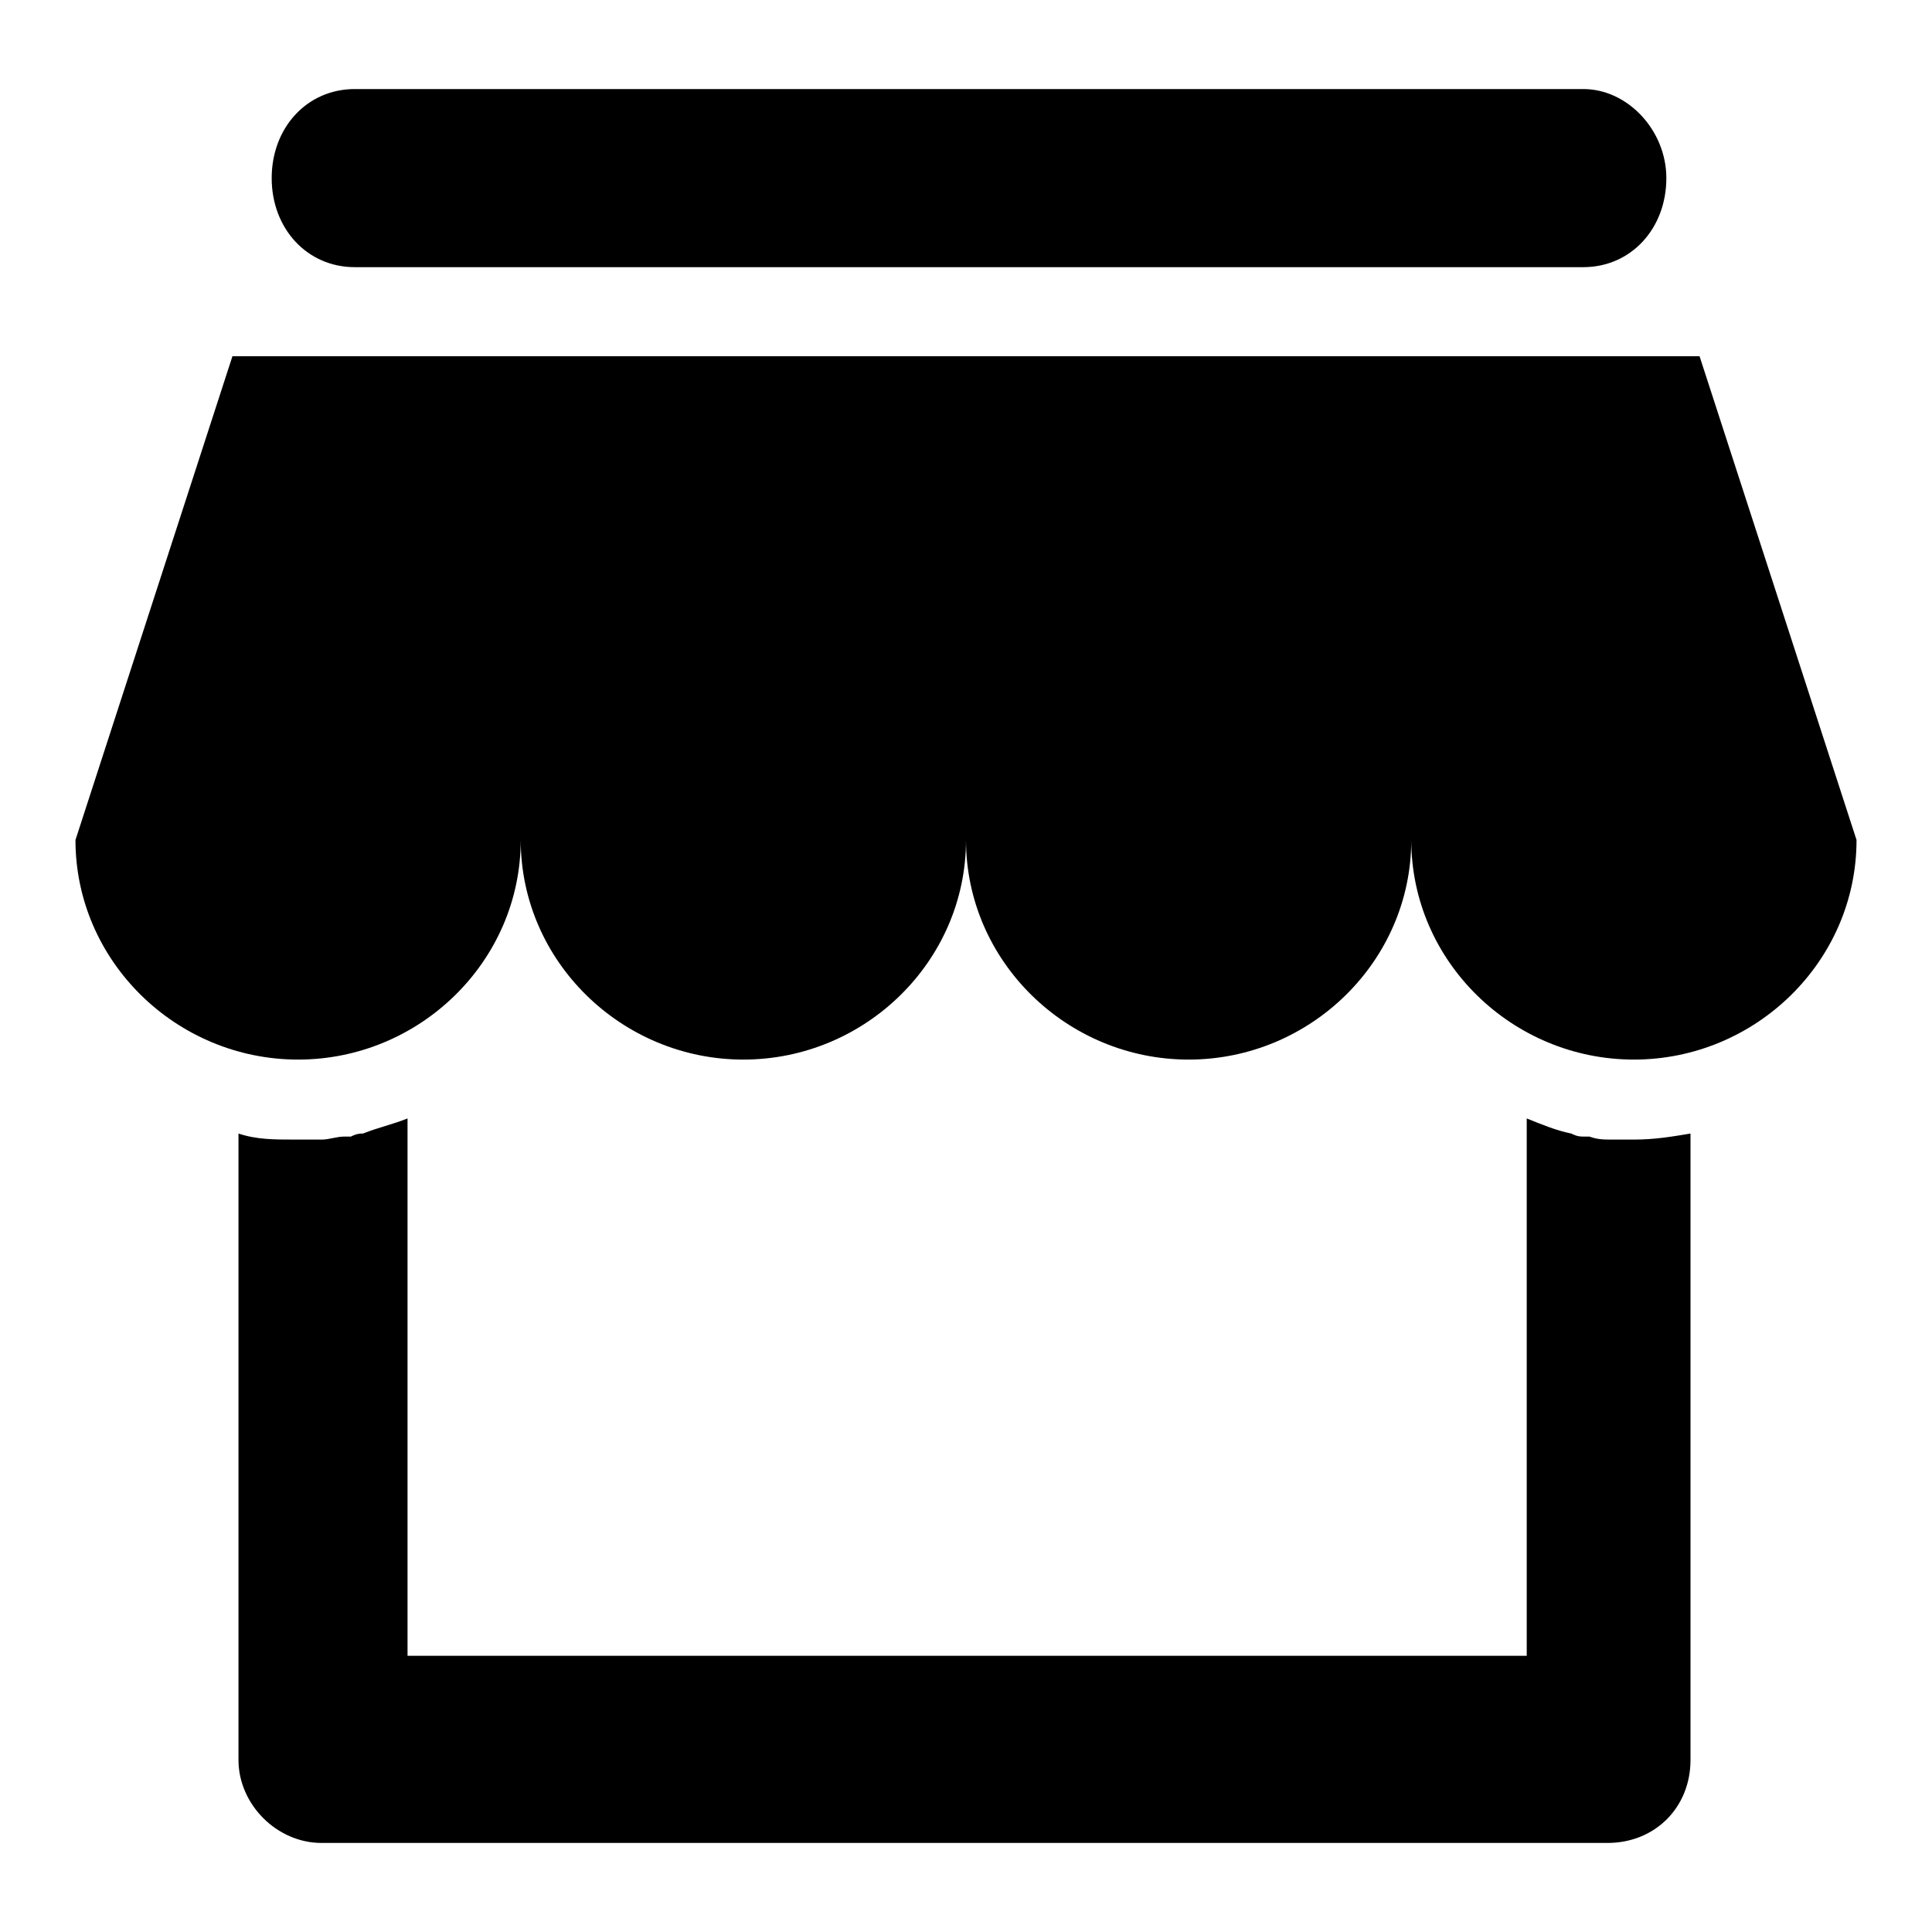 <?xml version="1.0" encoding="utf-8"?>
<!-- Svg Vector Icons : http://www.onlinewebfonts.com/icon -->
<!DOCTYPE svg PUBLIC "-//W3C//DTD SVG 1.1//EN" "http://www.w3.org/Graphics/SVG/1.1/DTD/svg11.dtd">
<svg version="1.1" xmlns="http://www.w3.org/2000/svg" xmlns:xlink="http://www.w3.org/1999/xlink" x="0px" y="0px" viewBox="0 0 256 256" enable-background="new 0 0 256 256" xml:space="preserve">
<g> <path fill="#000000" d="M213.7,151c-1.2,0-2,0-3.1-0.4c0,0-0.4,0-0.8,0c-0.4,0-0.8,0-1.6-0.4c-2-0.4-3.9-1.2-5.9-2v71.2l-148.3,0 v-71.2c-2,0.8-3.9,1.2-5.9,2c-0.4,0-0.8,0-1.6,0.4c0,0-0.4,0-0.8,0c-1.2,0-2,0.4-3.1,0.4s-2.4,0-3.5,0c-2.8,0-5.1,0-7.5-0.8v83 c0,5.9,5.1,11,11,11H213c6.3,0,11-4.7,11-11v-83c-2.4,0.4-4.7,0.8-7.5,0.8C216.1,151,214.9,151,213.7,151z M30.8,47.2L10,111.3 c0,16.1,13.4,29.1,29.5,29.1s29.5-13,29.5-29.1c0,16.1,13.4,29.1,29.5,29.1s29.5-13,29.5-29.1c0,16.1,13.4,29.1,29.5,29.1 s29.5-13,29.5-29.1c0,16.1,13.4,29.1,29.5,29.1s29.5-13,29.5-29.1l-20.8-64.1H30.8z M47,35.4h162.8c6.3,0,11-5.1,11-11.8 c0-6.3-5.1-11.8-11-11.8H47c-6.3,0-11,5.1-11,11.8C36,30.3,40.7,35.4,47,35.4z"/></g>
</svg>